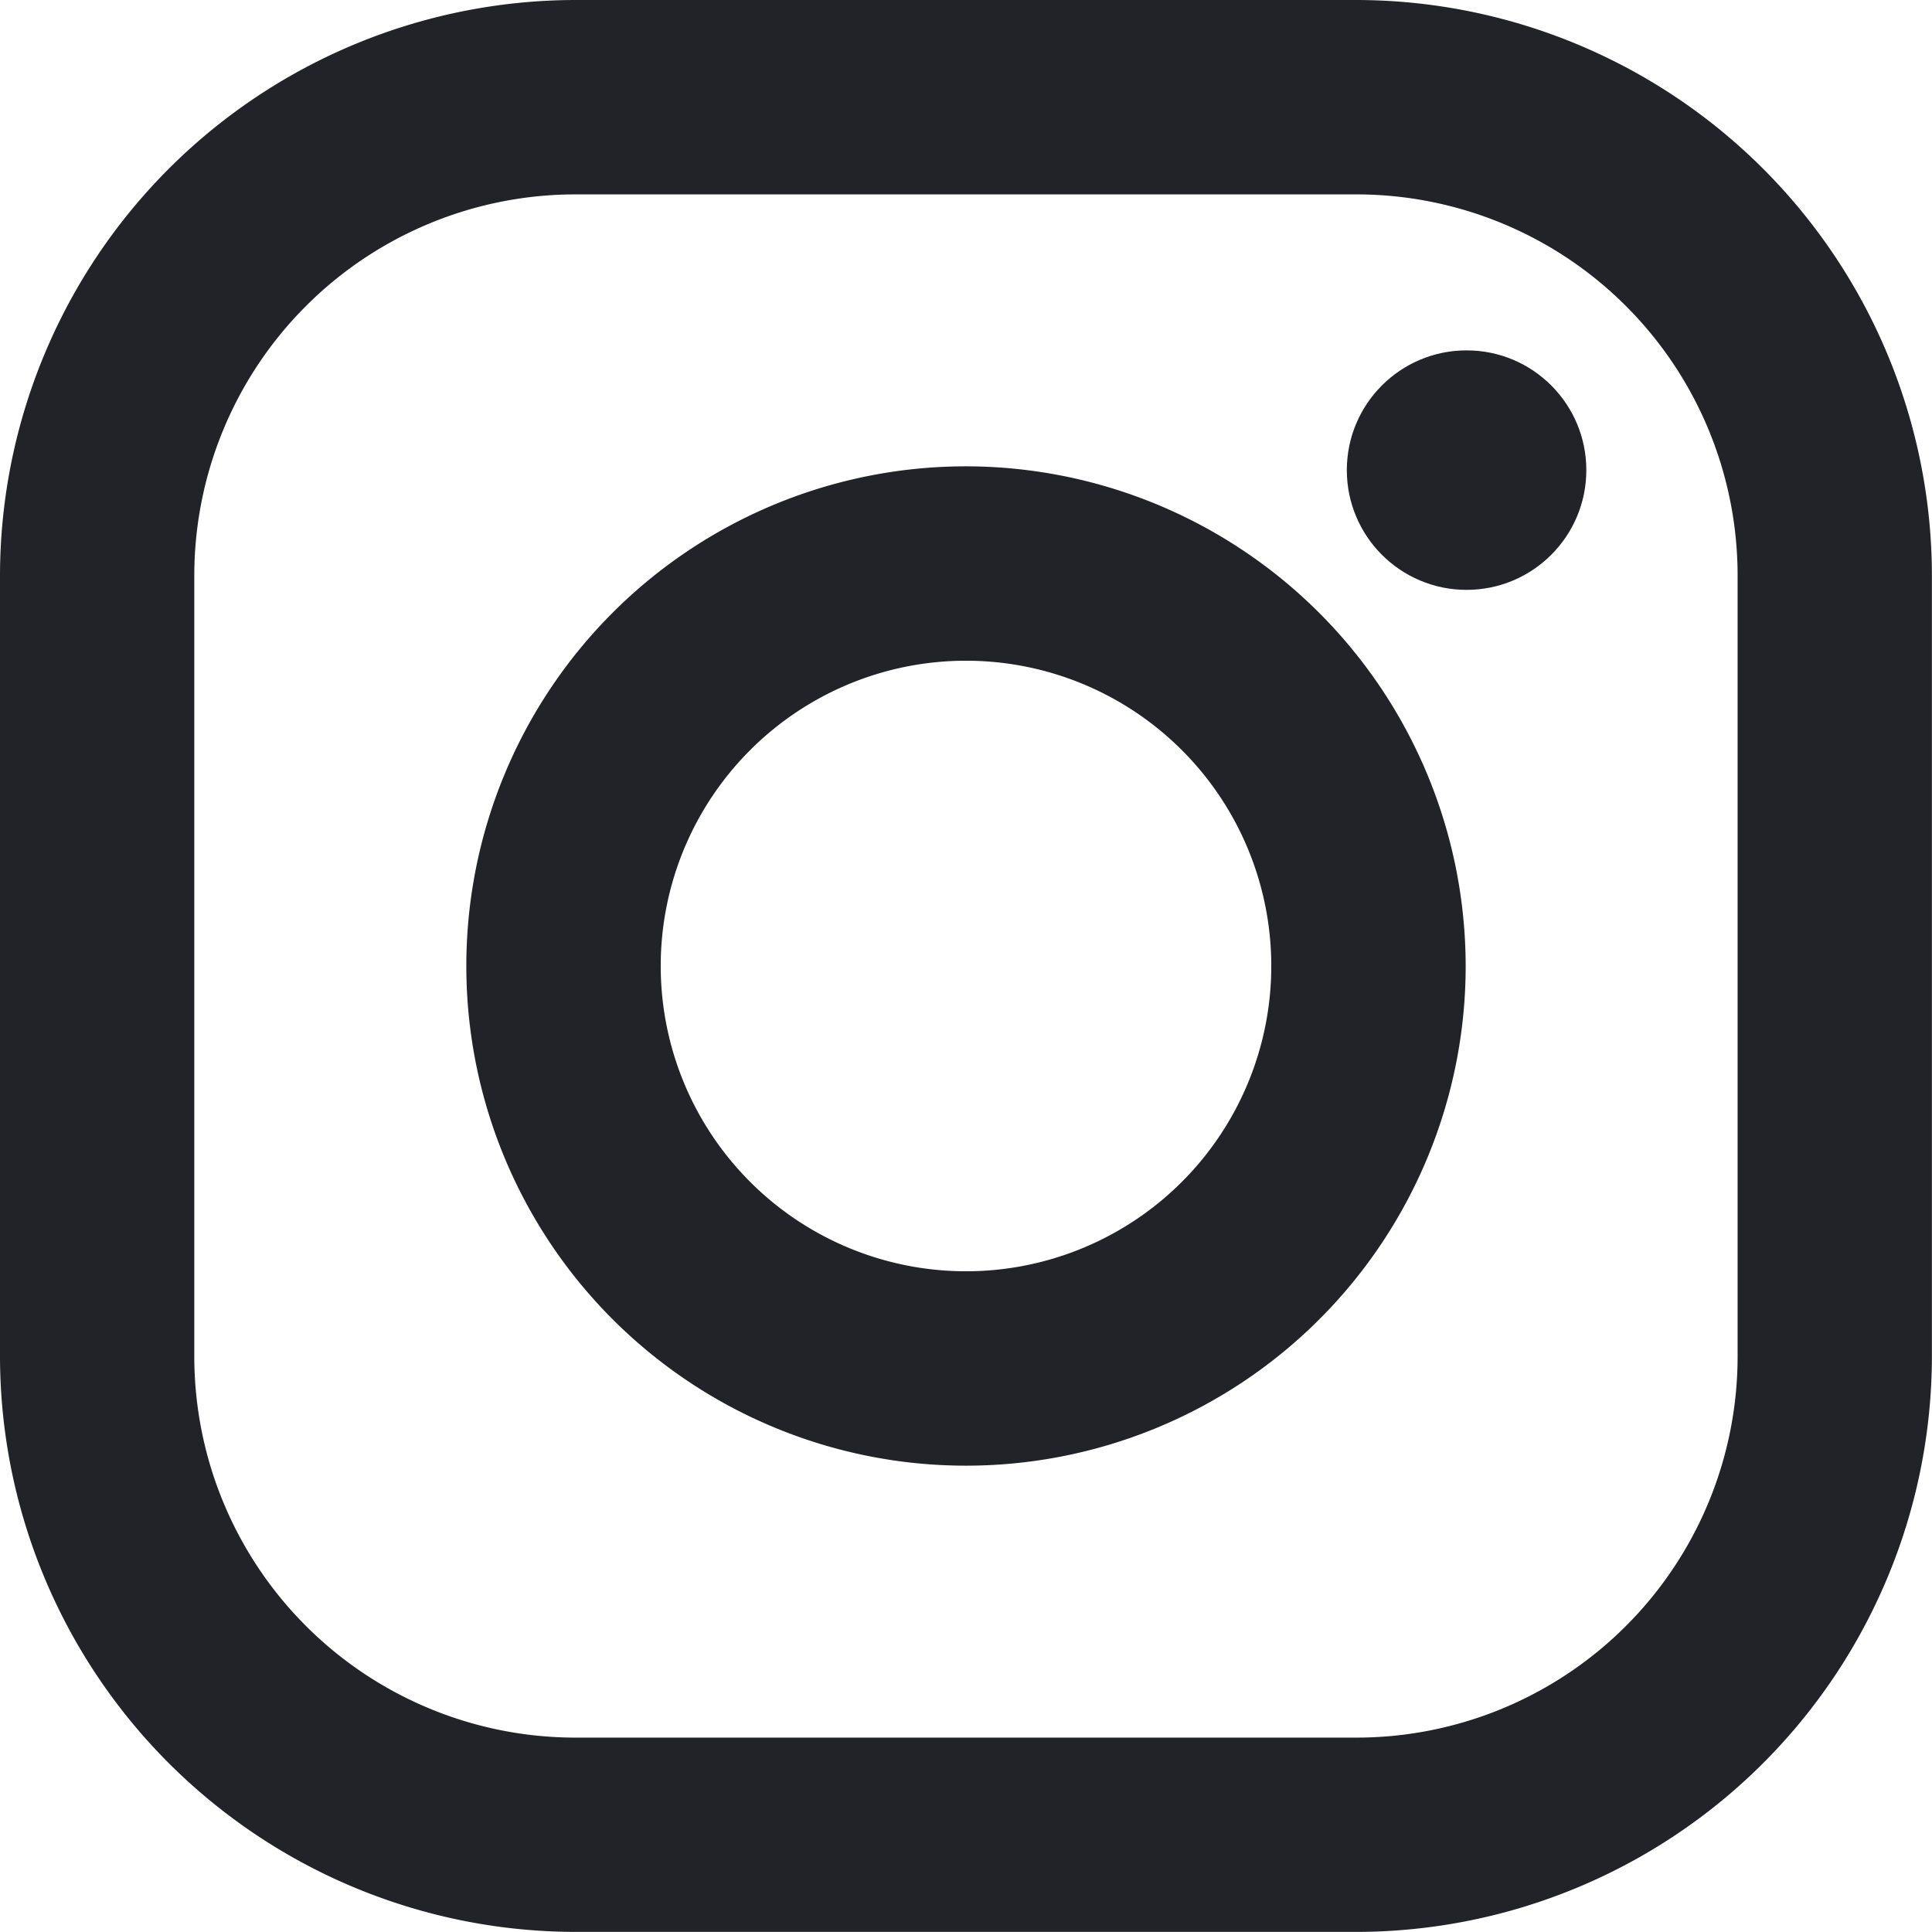 <svg xmlns="http://www.w3.org/2000/svg" width="21.378" height="21.377" viewBox="0 0 21.378 21.377">
  <g id="Group_38570" data-name="Group 38570" transform="translate(-232.985 -4543.311)">
    <g id="Group_18" data-name="Group 18" transform="translate(232.985 4543.311)">
      <path id="XMLID_17_" d="M15.009,0H6.368A6.376,6.376,0,0,0,0,6.368v8.641a6.376,6.376,0,0,0,6.368,6.368h8.641a6.376,6.376,0,0,0,6.368-6.368V6.368A6.376,6.376,0,0,0,15.009,0Zm4.218,15.009a4.218,4.218,0,0,1-4.218,4.218H6.368a4.218,4.218,0,0,1-4.218-4.218V6.368A4.218,4.218,0,0,1,6.368,2.151h8.641a4.218,4.218,0,0,1,4.218,4.218v8.641Z" fill="#222329"/>
      <path id="XMLID_81_" d="M138.529,133a5.529,5.529,0,1,0,5.529,5.529A5.535,5.535,0,0,0,138.529,133Zm0,8.907a3.378,3.378,0,1,1,3.378-3.378A3.378,3.378,0,0,1,138.529,141.907Z" transform="translate(-127.84 -127.84)" fill="#222329"/>
      <ellipse id="XMLID_83_" cx="1.325" cy="1.325" rx="1.325" ry="1.325" transform="translate(14.903 3.877)" fill="#222329"/>
    </g>
  </g>
</svg>

